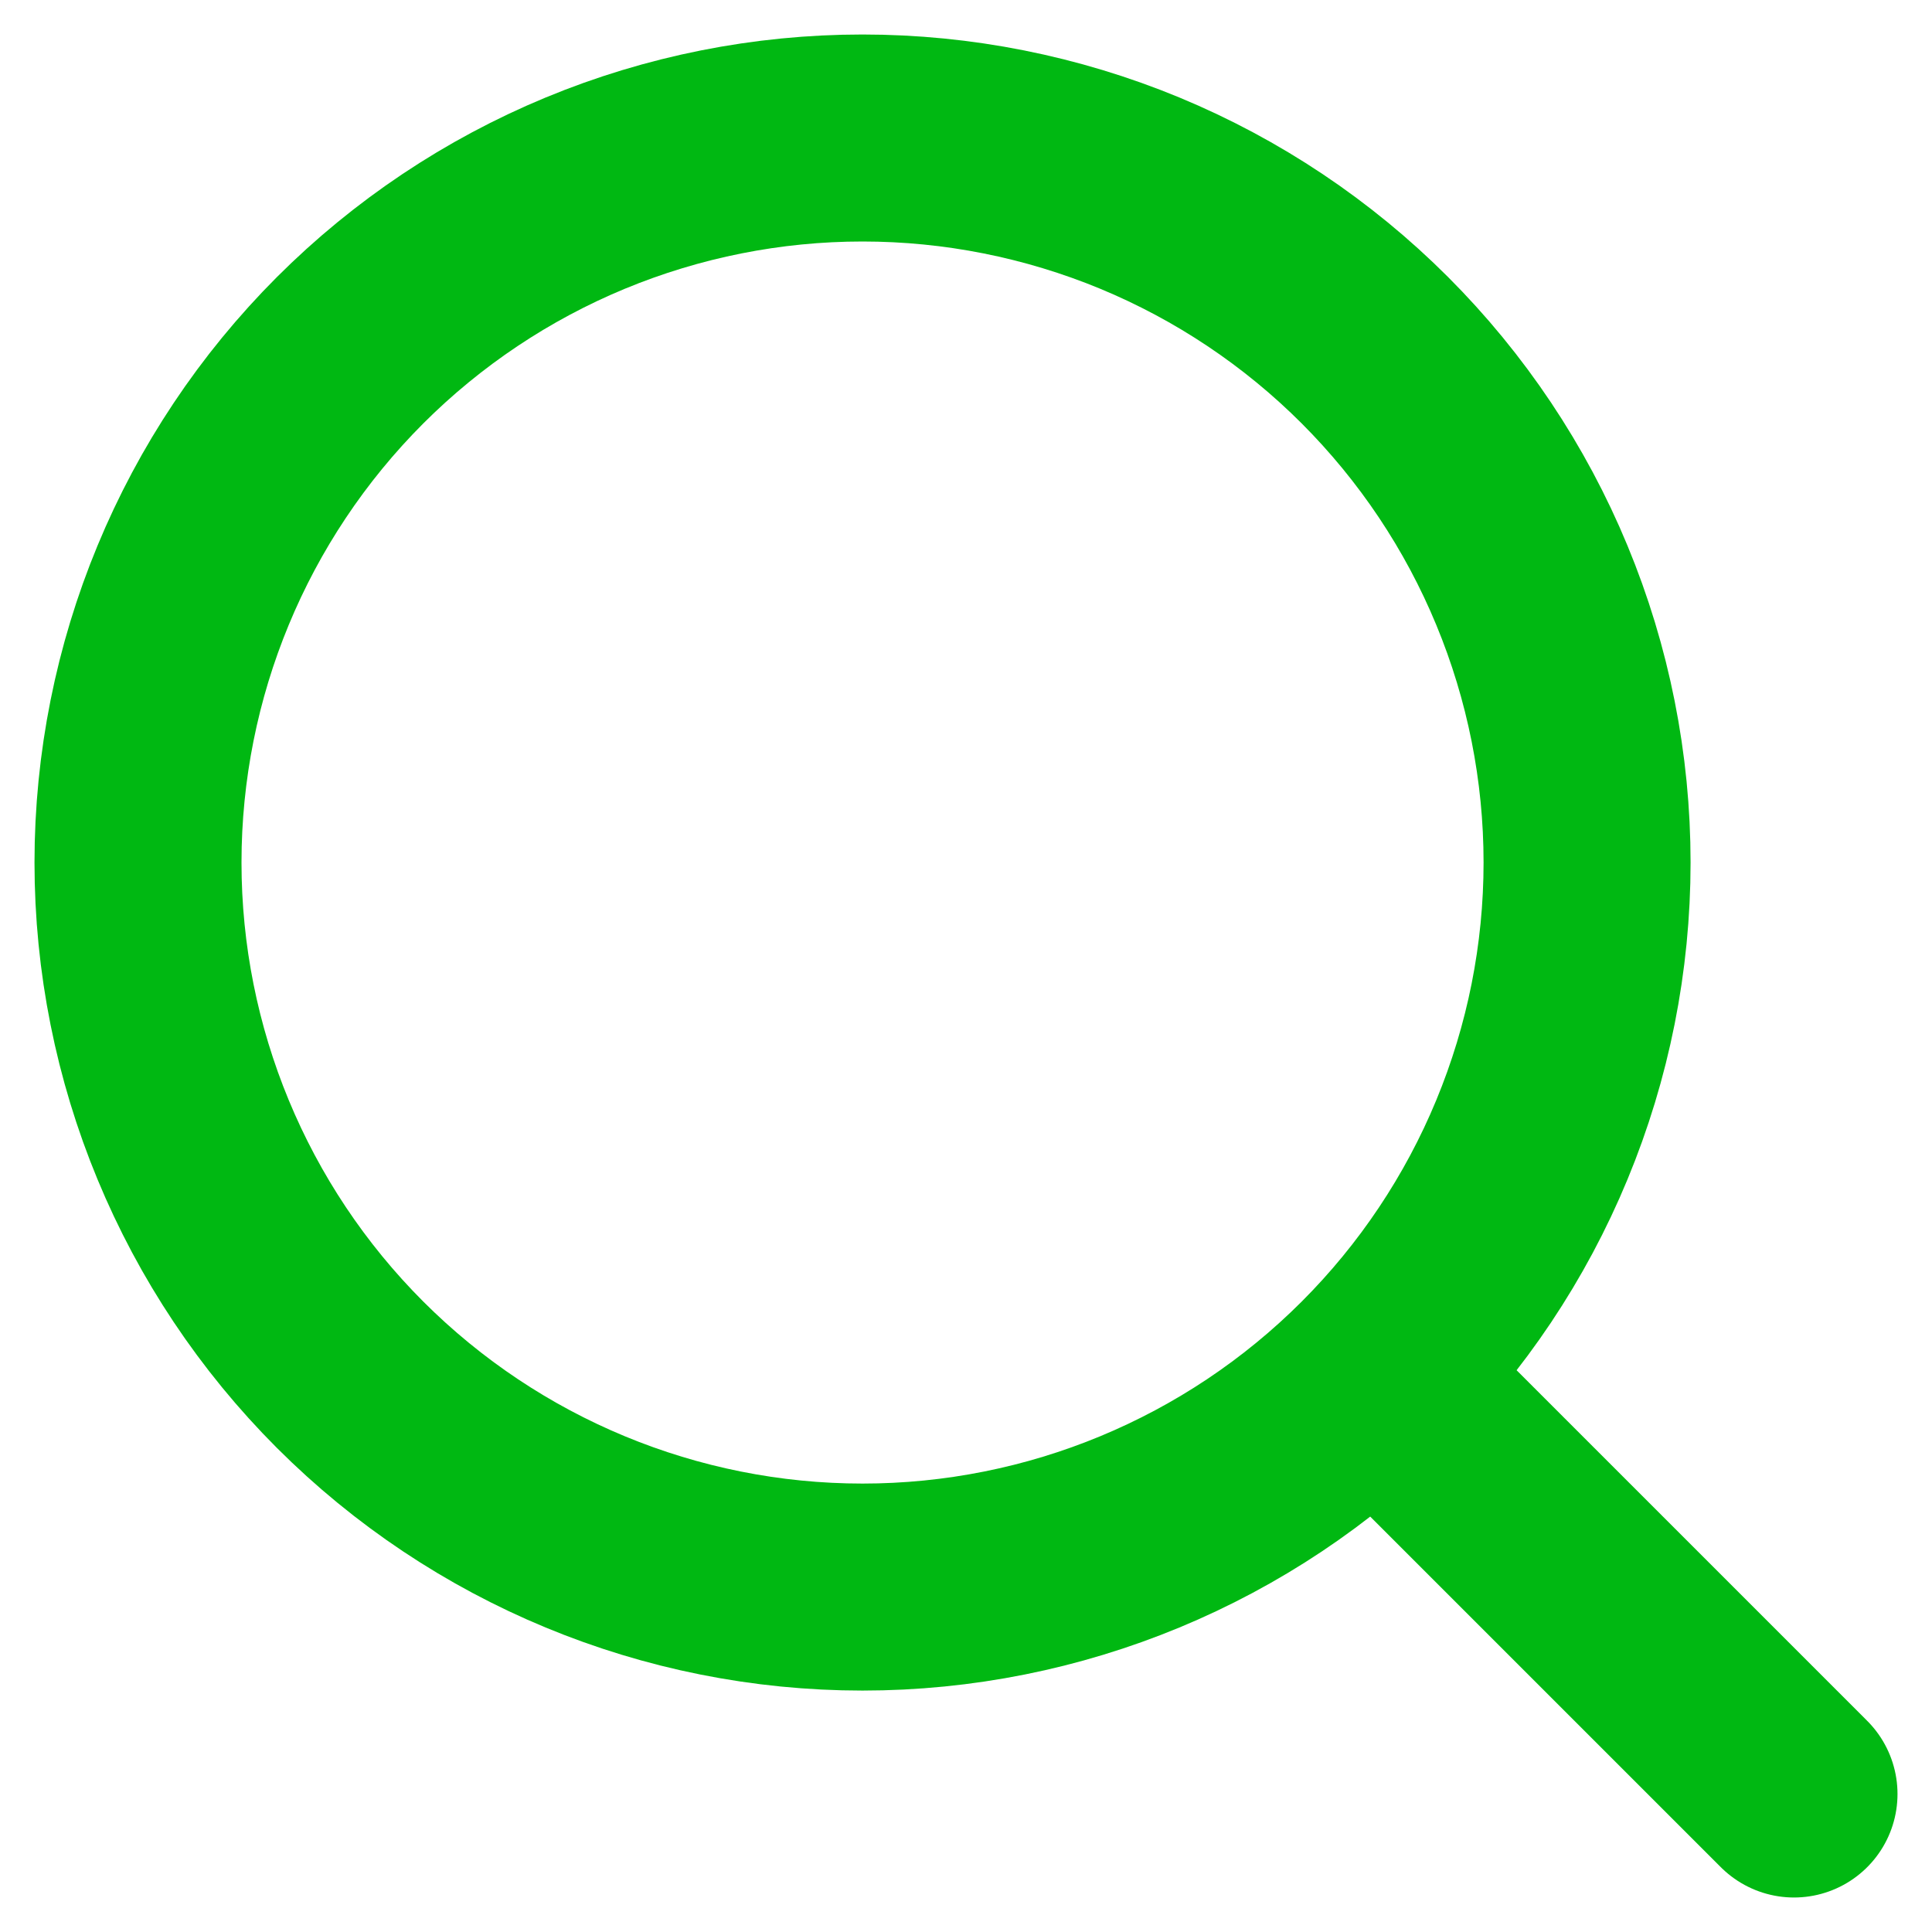 <?xml version="1.0" encoding="UTF-8"?> <svg xmlns="http://www.w3.org/2000/svg" width="28" height="28" viewBox="0 0 28 28" fill="none"> <path d="M26 26L19.925 19.925M19.925 19.925C20.9 18.95 21.674 17.793 22.201 16.519C22.729 15.245 23.001 13.879 23.001 12.5C23.001 11.121 22.729 9.756 22.201 8.482C21.674 7.208 20.9 6.051 19.925 5.075C18.95 4.1 17.793 3.327 16.519 2.799C15.245 2.272 13.879 2 12.5 2C11.121 2 9.756 2.272 8.482 2.799C7.208 3.327 6.051 4.1 5.075 5.075C3.106 7.045 2 9.715 2 12.5C2 15.285 3.106 17.956 5.075 19.925C7.045 21.894 9.715 23.001 12.5 23.001C15.285 23.001 17.956 21.894 19.925 19.925V19.925Z" stroke="#00B812" stroke-width="3" stroke-linecap="round" stroke-linejoin="round"></path> </svg> 